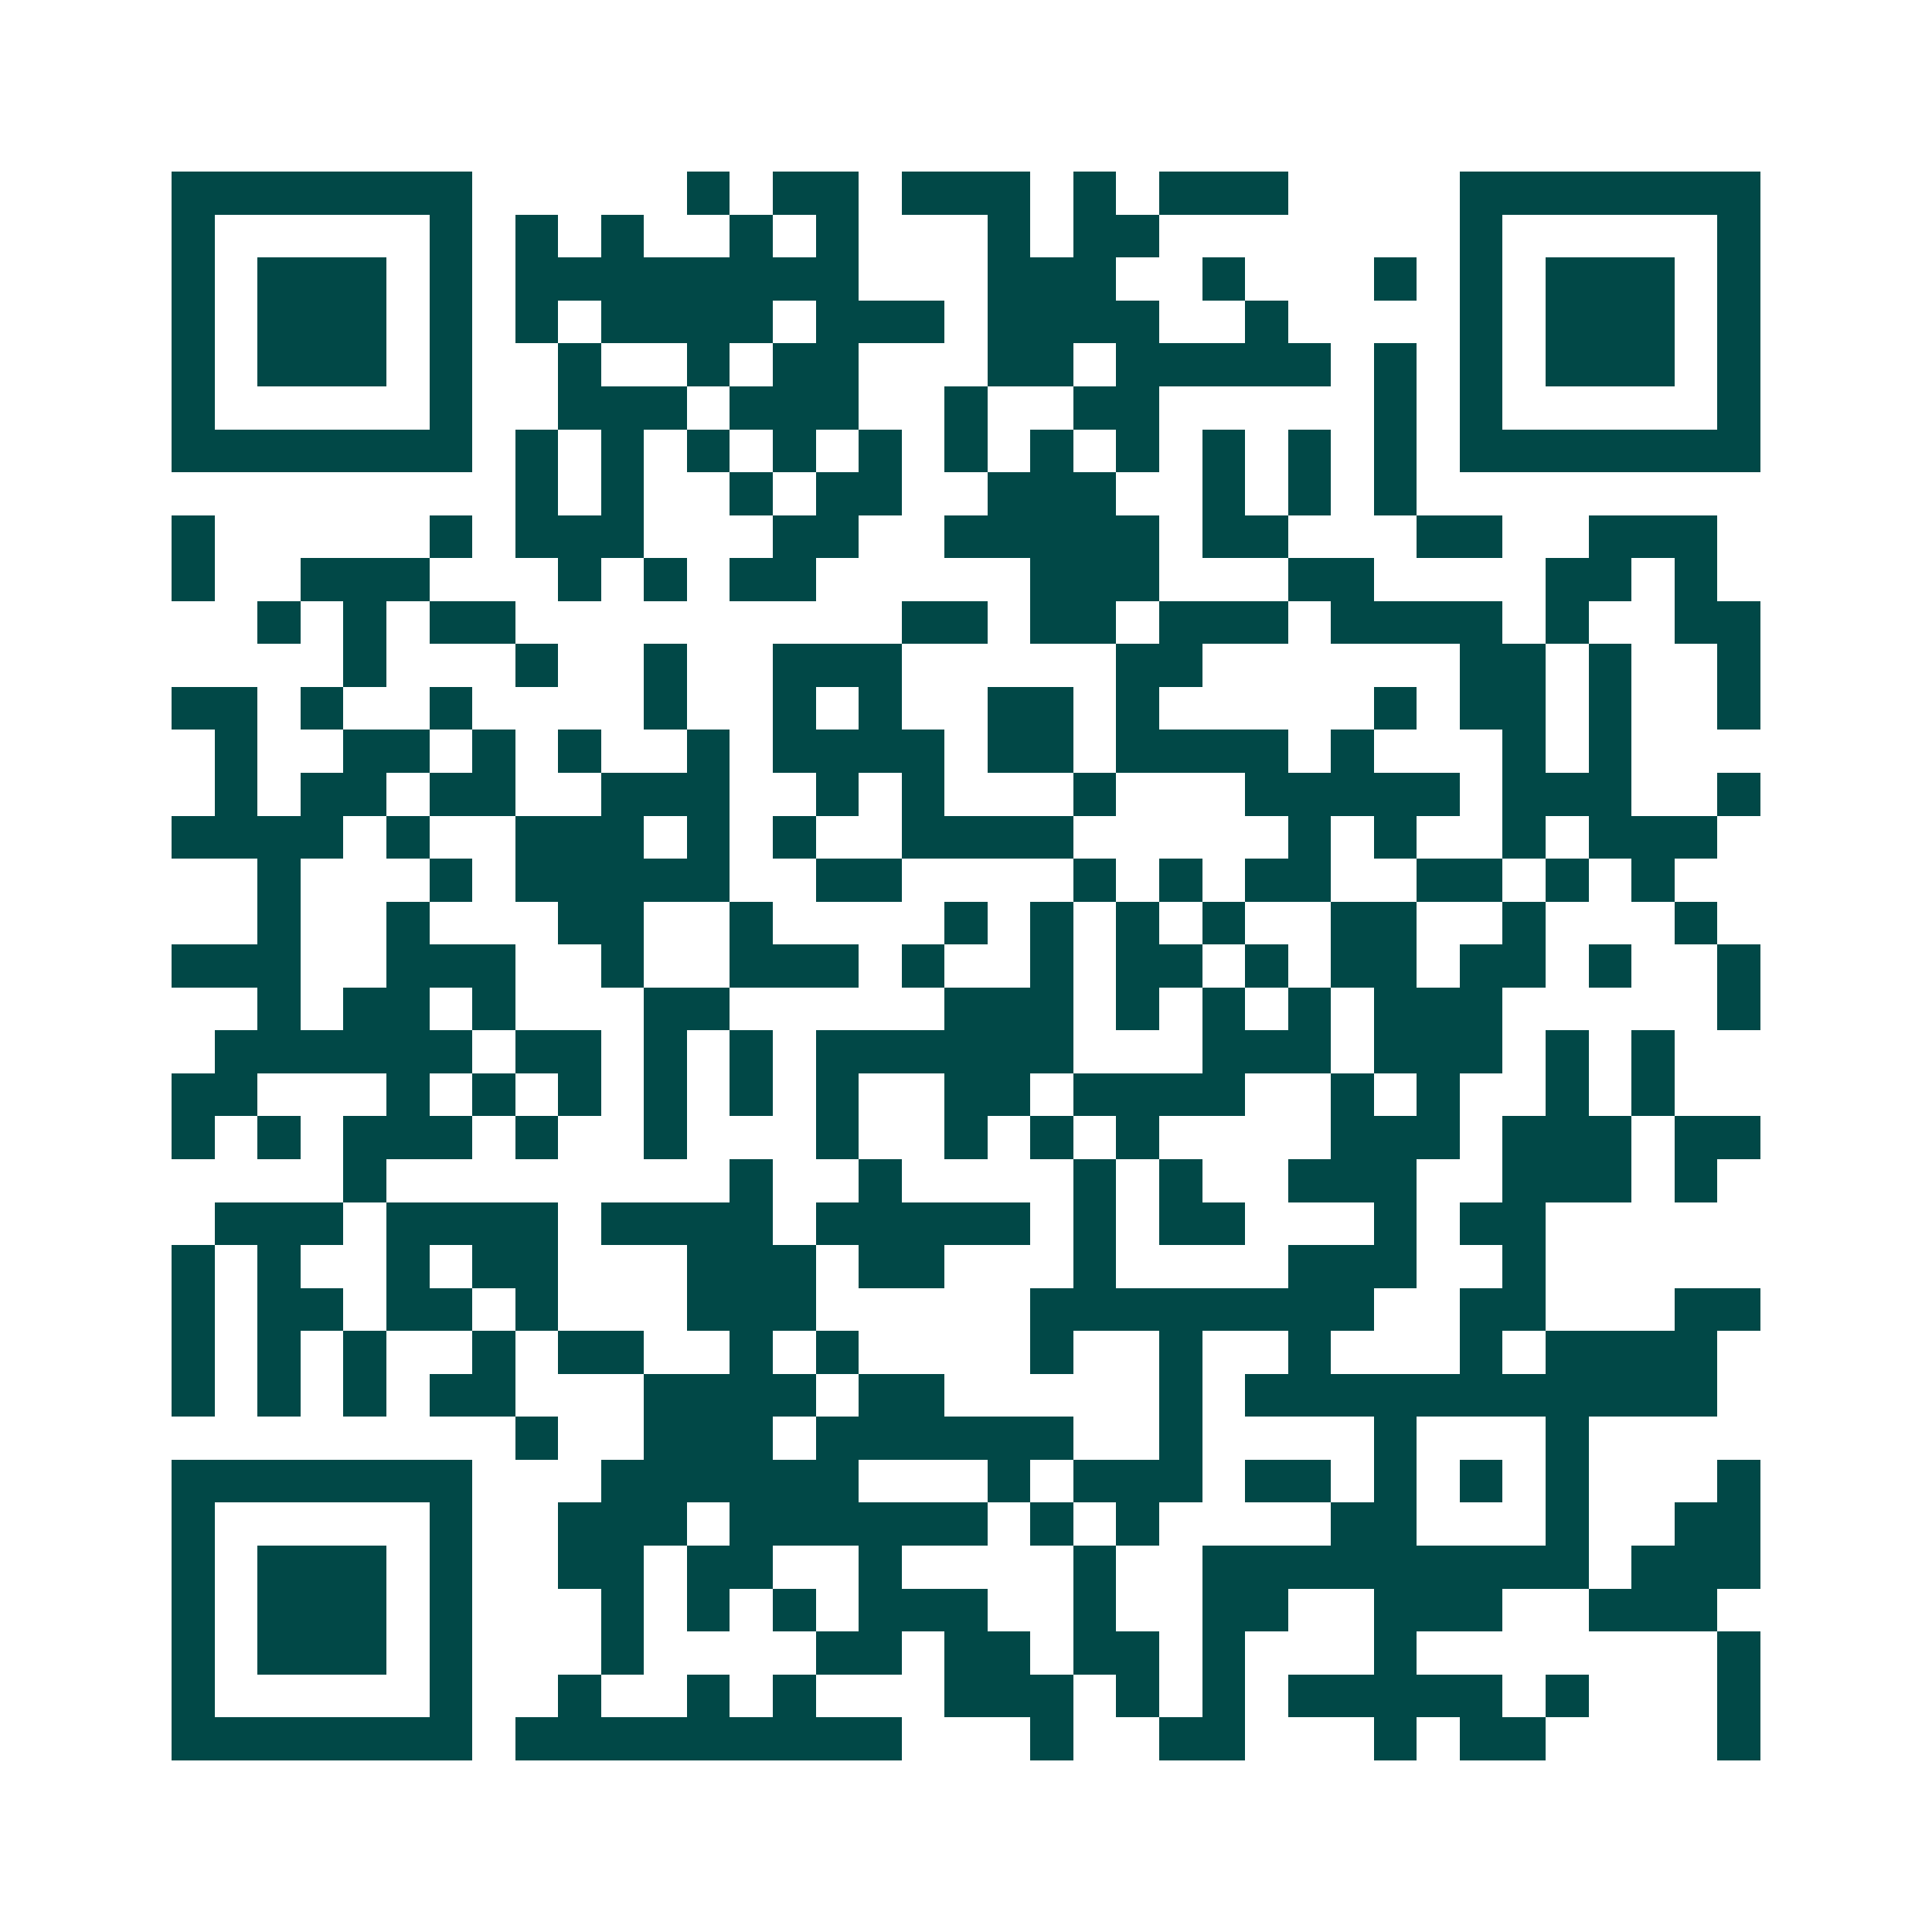 <svg xmlns="http://www.w3.org/2000/svg" width="200" height="200" viewBox="0 0 45 45" shape-rendering="crispEdges"><path fill="#ffffff" d="M0 0h45v45H0z"/><path stroke="#014847" d="M4 4.5h7m5 0h1m1 0h2m1 0h3m1 0h1m1 0h3m4 0h7M4 5.5h1m5 0h1m1 0h1m1 0h1m2 0h1m1 0h1m3 0h1m1 0h2m7 0h1m5 0h1M4 6.5h1m1 0h3m1 0h1m1 0h8m3 0h3m2 0h1m3 0h1m1 0h1m1 0h3m1 0h1M4 7.5h1m1 0h3m1 0h1m1 0h1m1 0h4m1 0h3m1 0h4m2 0h1m4 0h1m1 0h3m1 0h1M4 8.5h1m1 0h3m1 0h1m2 0h1m2 0h1m1 0h2m3 0h2m1 0h5m1 0h1m1 0h1m1 0h3m1 0h1M4 9.5h1m5 0h1m2 0h3m1 0h3m2 0h1m2 0h2m5 0h1m1 0h1m5 0h1M4 10.5h7m1 0h1m1 0h1m1 0h1m1 0h1m1 0h1m1 0h1m1 0h1m1 0h1m1 0h1m1 0h1m1 0h1m1 0h7M12 11.5h1m1 0h1m2 0h1m1 0h2m2 0h3m2 0h1m1 0h1m1 0h1M4 12.5h1m5 0h1m1 0h3m3 0h2m2 0h5m1 0h2m3 0h2m2 0h3M4 13.5h1m2 0h3m3 0h1m1 0h1m1 0h2m5 0h3m3 0h2m4 0h2m1 0h1M6 14.5h1m1 0h1m1 0h2m9 0h2m1 0h2m1 0h3m1 0h4m1 0h1m2 0h2M8 15.5h1m3 0h1m2 0h1m2 0h3m5 0h2m6 0h2m1 0h1m2 0h1M4 16.5h2m1 0h1m2 0h1m4 0h1m2 0h1m1 0h1m2 0h2m1 0h1m5 0h1m1 0h2m1 0h1m2 0h1M5 17.5h1m2 0h2m1 0h1m1 0h1m2 0h1m1 0h4m1 0h2m1 0h4m1 0h1m3 0h1m1 0h1M5 18.5h1m1 0h2m1 0h2m2 0h3m2 0h1m1 0h1m3 0h1m3 0h5m1 0h3m2 0h1M4 19.5h4m1 0h1m2 0h3m1 0h1m1 0h1m2 0h4m5 0h1m1 0h1m2 0h1m1 0h3M6 20.5h1m3 0h1m1 0h5m2 0h2m4 0h1m1 0h1m1 0h2m2 0h2m1 0h1m1 0h1M6 21.5h1m2 0h1m3 0h2m2 0h1m4 0h1m1 0h1m1 0h1m1 0h1m2 0h2m2 0h1m3 0h1M4 22.5h3m2 0h3m2 0h1m2 0h3m1 0h1m2 0h1m1 0h2m1 0h1m1 0h2m1 0h2m1 0h1m2 0h1M6 23.5h1m1 0h2m1 0h1m3 0h2m5 0h3m1 0h1m1 0h1m1 0h1m1 0h3m5 0h1M5 24.5h6m1 0h2m1 0h1m1 0h1m1 0h6m3 0h3m1 0h3m1 0h1m1 0h1M4 25.5h2m3 0h1m1 0h1m1 0h1m1 0h1m1 0h1m1 0h1m2 0h2m1 0h4m2 0h1m1 0h1m2 0h1m1 0h1M4 26.5h1m1 0h1m1 0h3m1 0h1m2 0h1m3 0h1m2 0h1m1 0h1m1 0h1m4 0h3m1 0h3m1 0h2M8 27.5h1m8 0h1m2 0h1m4 0h1m1 0h1m2 0h3m2 0h3m1 0h1M5 28.5h3m1 0h4m1 0h4m1 0h5m1 0h1m1 0h2m3 0h1m1 0h2M4 29.5h1m1 0h1m2 0h1m1 0h2m3 0h3m1 0h2m3 0h1m4 0h3m2 0h1M4 30.5h1m1 0h2m1 0h2m1 0h1m3 0h3m5 0h8m2 0h2m3 0h2M4 31.5h1m1 0h1m1 0h1m2 0h1m1 0h2m2 0h1m1 0h1m4 0h1m2 0h1m2 0h1m3 0h1m1 0h4M4 32.5h1m1 0h1m1 0h1m1 0h2m3 0h4m1 0h2m5 0h1m1 0h11M12 33.5h1m2 0h3m1 0h6m2 0h1m4 0h1m3 0h1M4 34.5h7m3 0h6m3 0h1m1 0h3m1 0h2m1 0h1m1 0h1m1 0h1m3 0h1M4 35.5h1m5 0h1m2 0h3m1 0h6m1 0h1m1 0h1m4 0h2m3 0h1m2 0h2M4 36.5h1m1 0h3m1 0h1m2 0h2m1 0h2m2 0h1m4 0h1m2 0h9m1 0h3M4 37.5h1m1 0h3m1 0h1m3 0h1m1 0h1m1 0h1m1 0h3m2 0h1m2 0h2m2 0h3m2 0h3M4 38.5h1m1 0h3m1 0h1m3 0h1m4 0h2m1 0h2m1 0h2m1 0h1m3 0h1m7 0h1M4 39.5h1m5 0h1m2 0h1m2 0h1m1 0h1m3 0h3m1 0h1m1 0h1m1 0h5m1 0h1m3 0h1M4 40.5h7m1 0h9m3 0h1m2 0h2m3 0h1m1 0h2m4 0h1"/></svg>
